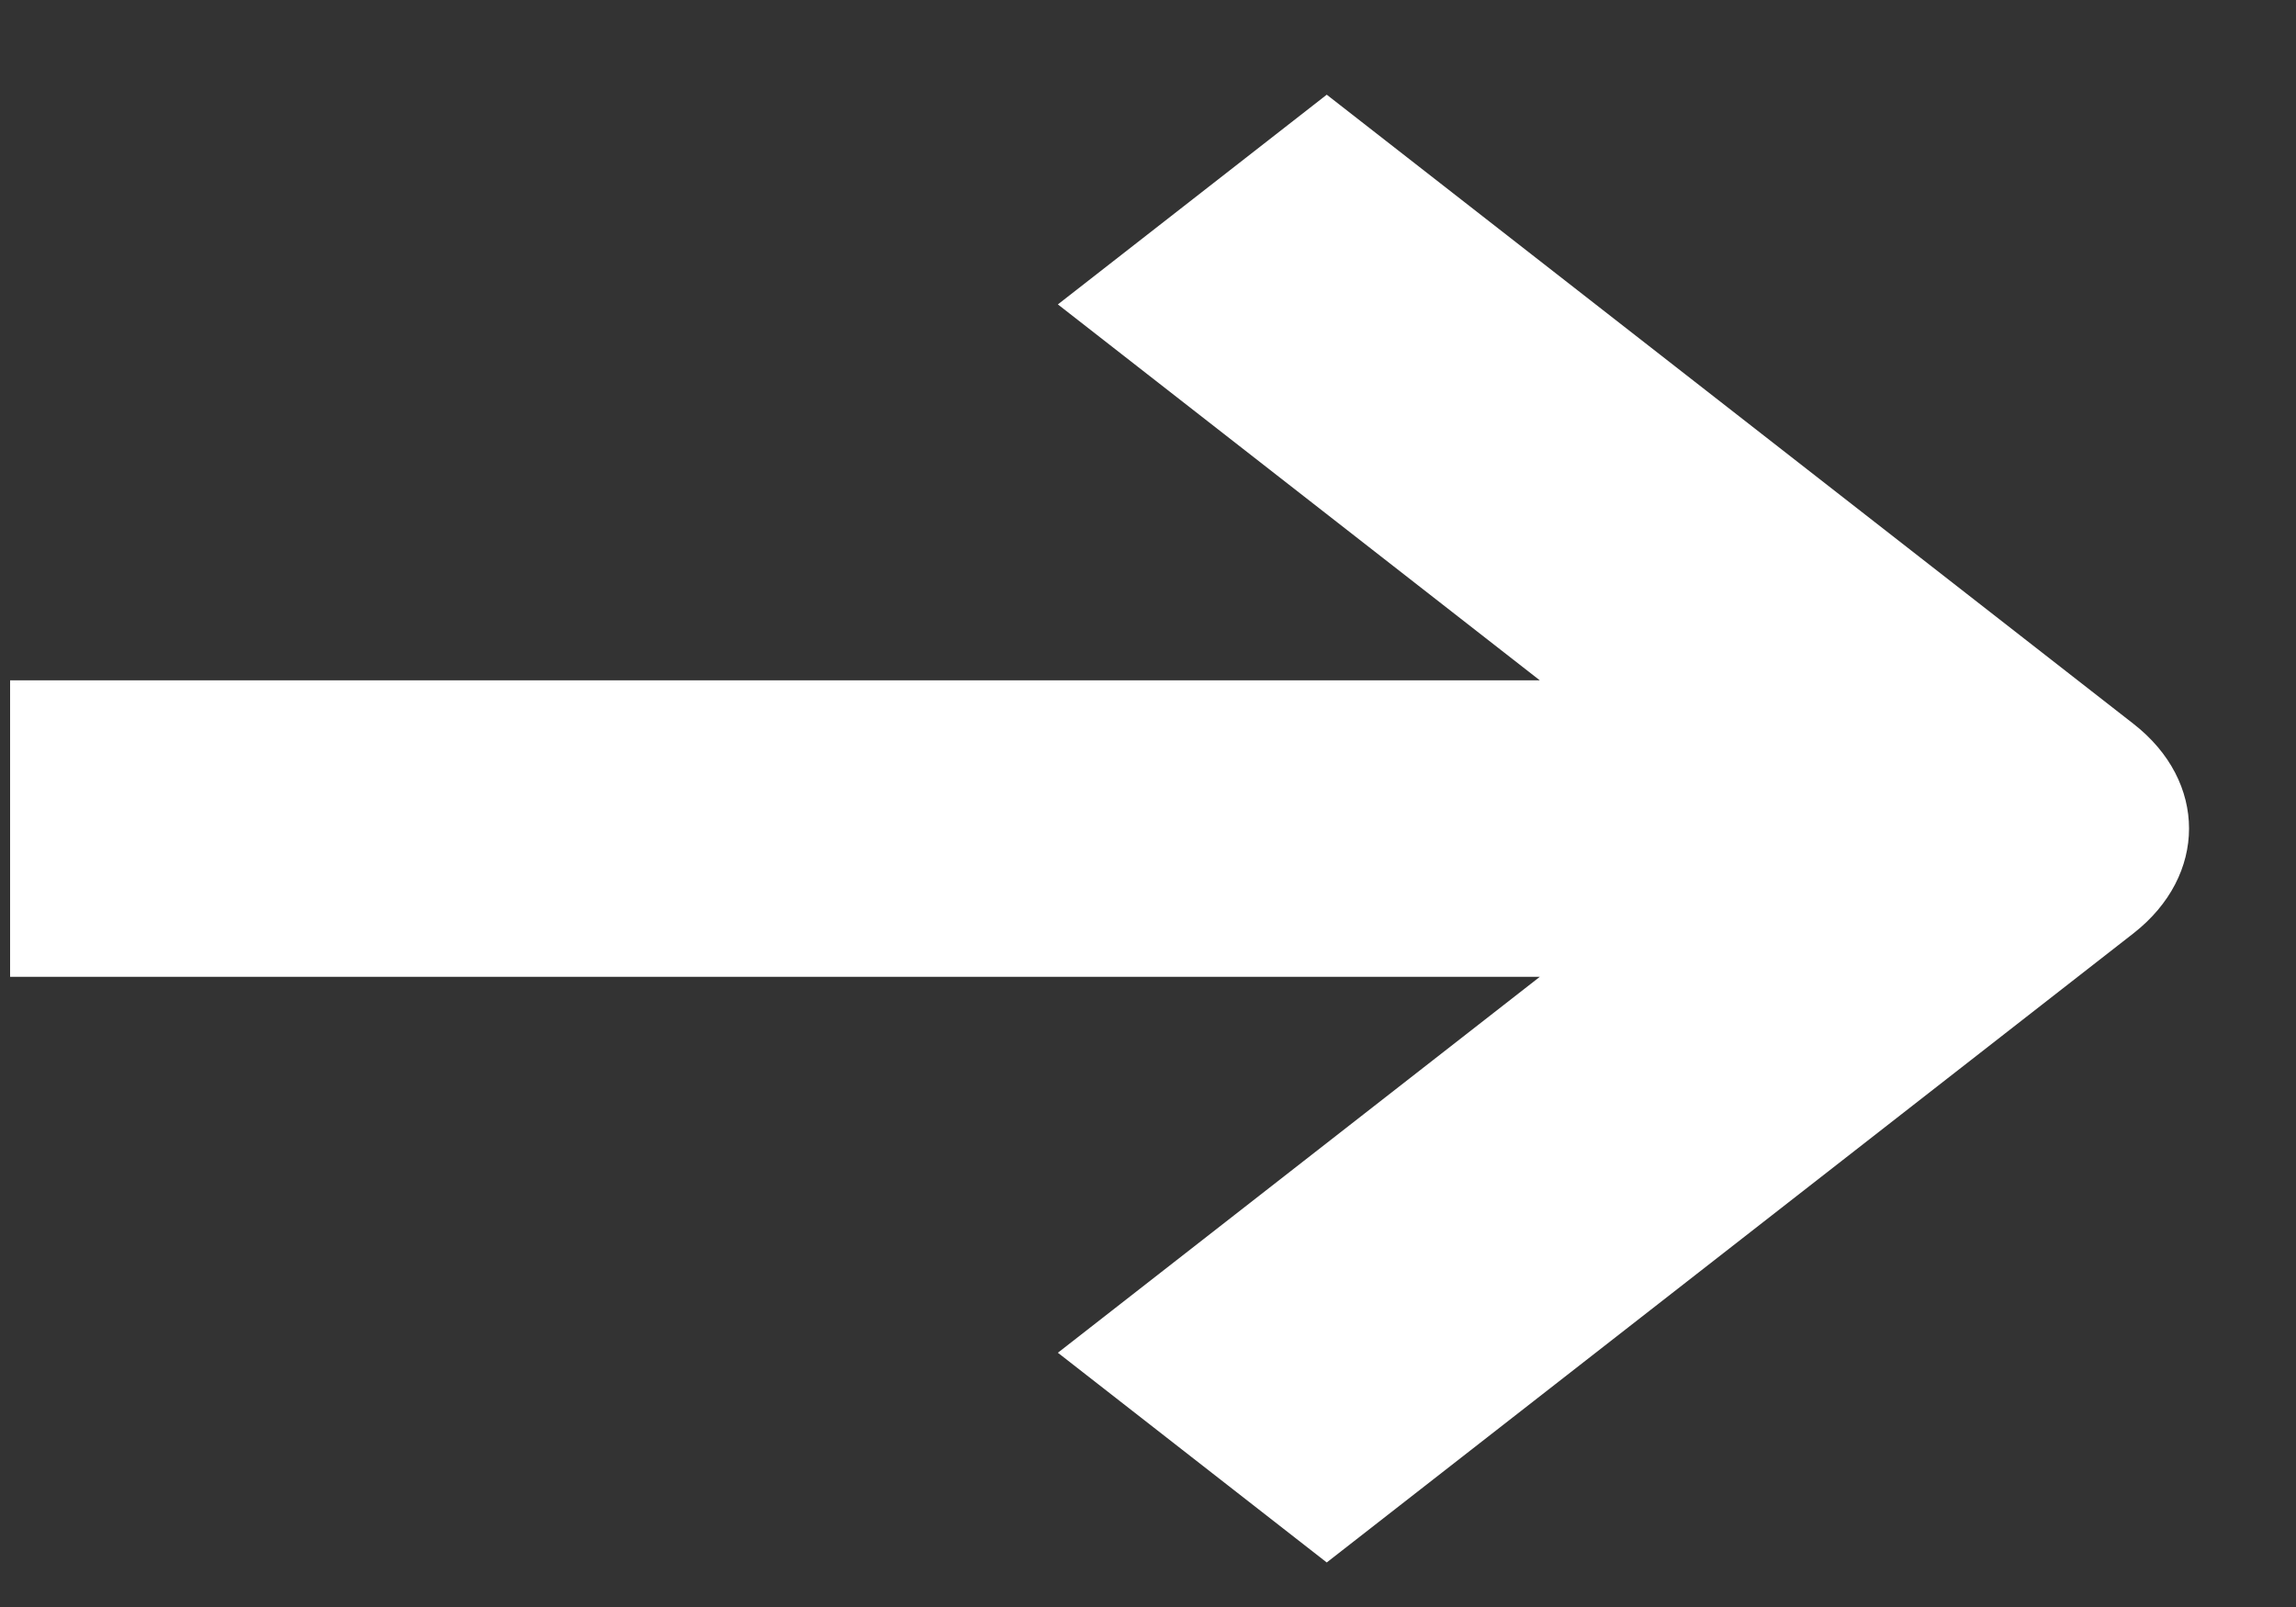 <svg width="20" height="14" viewBox="0 0 20 14" fill="none" xmlns="http://www.w3.org/2000/svg">
<rect x="0" y="0" width="20" height="14" fill="#333333" stroke="none"/>
<path fill-rule="evenodd" clip-rule="evenodd" d="M11.557 13.612L18.583 8.132C19.23 7.627 19.23 6.808 18.583 6.305L11.557 0.825L9.215 2.652L13.413 5.927H0.088L0.088 8.51H13.413L9.215 11.785L11.557 13.612Z" fill="white"/>
</svg>
